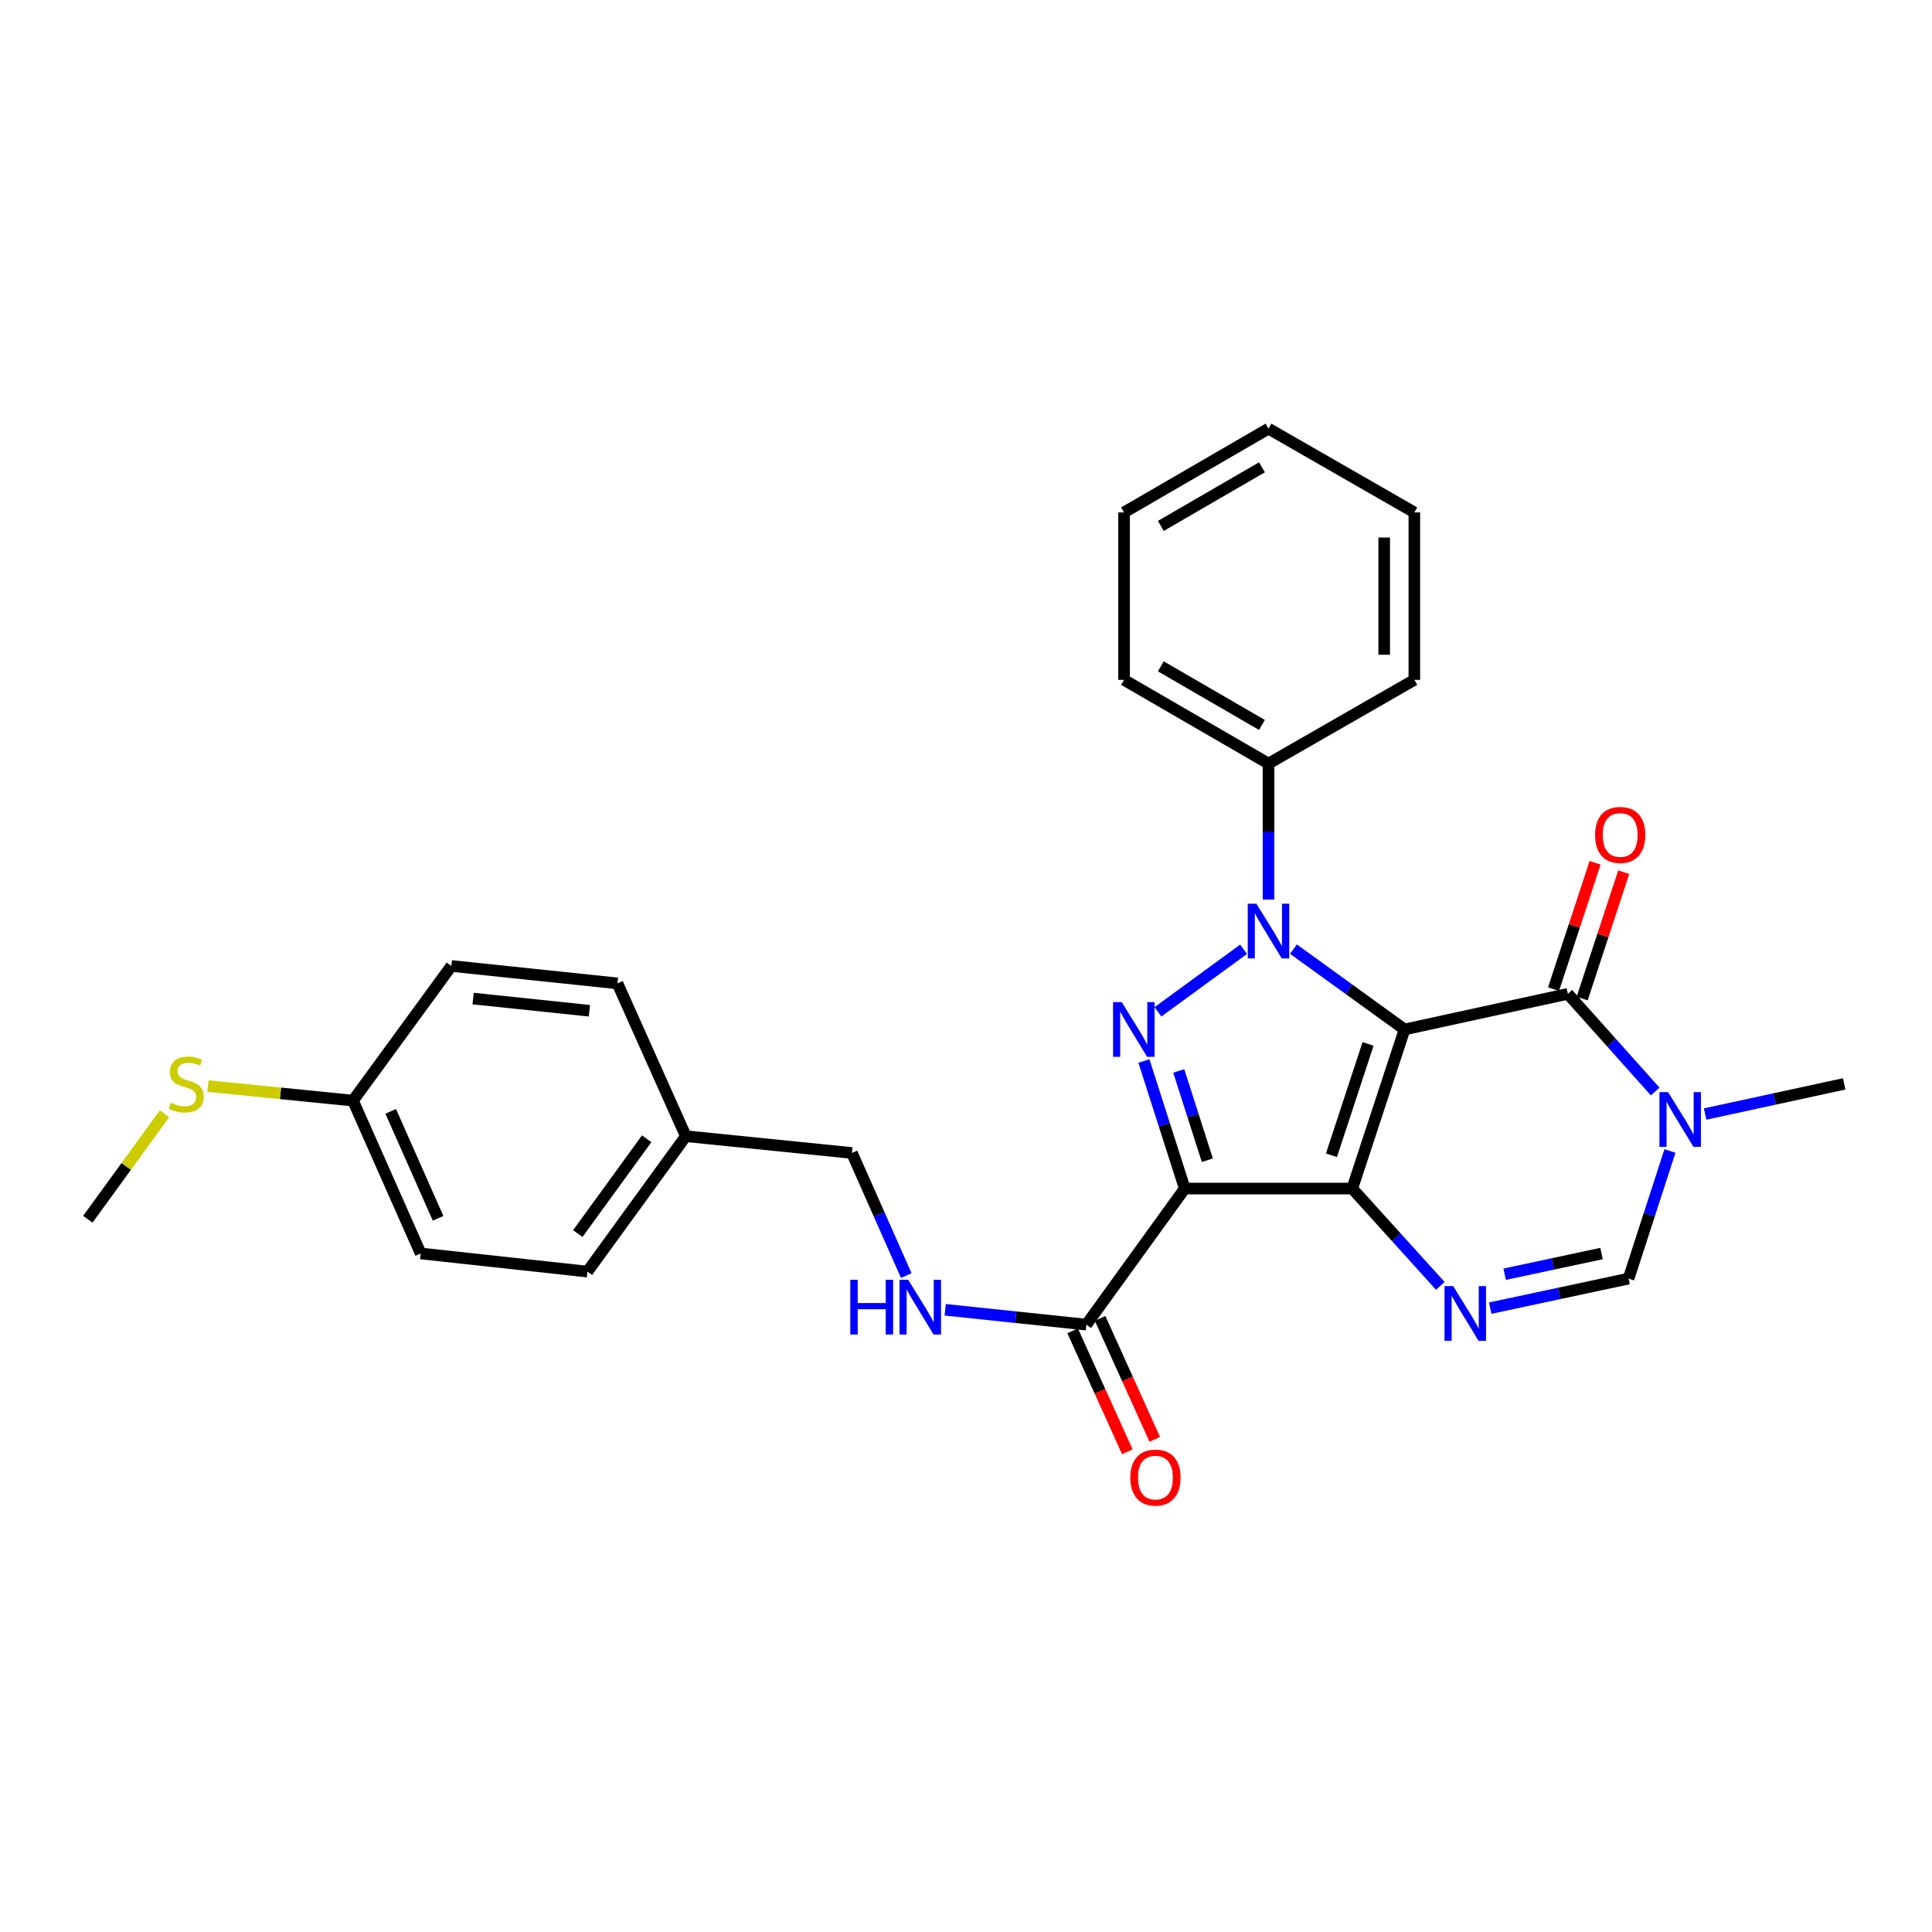 <?xml version='1.0' encoding='iso-8859-1'?>
<svg version='1.1' baseProfile='full'
              xmlns='http://www.w3.org/2000/svg'
                      xmlns:rdkit='http://www.rdkit.org/xml'
                      xmlns:xlink='http://www.w3.org/1999/xlink'
                  xml:space='preserve'
width='1000px' height='1000px' viewBox='0 0 1000 1000'>
<!-- END OF HEADER -->
<rect style='opacity:1.0;fill:#FFFFFF;stroke:none' width='1000' height='1000' x='0' y='0'> </rect>
<path class='bond-0' d='M 726.991,532.848 L 699.917,615.195' style='fill:none;fill-rule:evenodd;stroke:#000000;stroke-width:6px;stroke-linecap:butt;stroke-linejoin:miter;stroke-opacity:1' />
<path class='bond-0' d='M 708.106,540.326 L 689.155,597.97' style='fill:none;fill-rule:evenodd;stroke:#000000;stroke-width:6px;stroke-linecap:butt;stroke-linejoin:miter;stroke-opacity:1' />
<path class='bond-1' d='M 726.991,532.848 L 698.238,512.056' style='fill:none;fill-rule:evenodd;stroke:#000000;stroke-width:6px;stroke-linecap:butt;stroke-linejoin:miter;stroke-opacity:1' />
<path class='bond-1' d='M 698.238,512.056 L 669.485,491.263' style='fill:none;fill-rule:evenodd;stroke:#0000FF;stroke-width:6px;stroke-linecap:butt;stroke-linejoin:miter;stroke-opacity:1' />
<path class='bond-4' d='M 726.991,532.848 L 811.514,514.409' style='fill:none;fill-rule:evenodd;stroke:#000000;stroke-width:6px;stroke-linecap:butt;stroke-linejoin:miter;stroke-opacity:1' />
<path class='bond-2' d='M 699.917,615.195 L 613.227,615.195' style='fill:none;fill-rule:evenodd;stroke:#000000;stroke-width:6px;stroke-linecap:butt;stroke-linejoin:miter;stroke-opacity:1' />
<path class='bond-5' d='M 699.917,615.195 L 722.711,640.38' style='fill:none;fill-rule:evenodd;stroke:#000000;stroke-width:6px;stroke-linecap:butt;stroke-linejoin:miter;stroke-opacity:1' />
<path class='bond-5' d='M 722.711,640.38 L 745.505,665.566' style='fill:none;fill-rule:evenodd;stroke:#0000FF;stroke-width:6px;stroke-linecap:butt;stroke-linejoin:miter;stroke-opacity:1' />
<path class='bond-3' d='M 643.674,491.348 L 599.363,523.717' style='fill:none;fill-rule:evenodd;stroke:#0000FF;stroke-width:6px;stroke-linecap:butt;stroke-linejoin:miter;stroke-opacity:1' />
<path class='bond-10' d='M 656.572,465.598 L 656.572,430.417' style='fill:none;fill-rule:evenodd;stroke:#0000FF;stroke-width:6px;stroke-linecap:butt;stroke-linejoin:miter;stroke-opacity:1' />
<path class='bond-10' d='M 656.572,430.417 L 656.572,395.235' style='fill:none;fill-rule:evenodd;stroke:#000000;stroke-width:6px;stroke-linecap:butt;stroke-linejoin:miter;stroke-opacity:1' />
<path class='bond-8' d='M 613.227,615.195 L 562.305,685.623' style='fill:none;fill-rule:evenodd;stroke:#000000;stroke-width:6px;stroke-linecap:butt;stroke-linejoin:miter;stroke-opacity:1' />
<path class='bond-28' d='M 613.227,615.195 L 602.658,582.182' style='fill:none;fill-rule:evenodd;stroke:#000000;stroke-width:6px;stroke-linecap:butt;stroke-linejoin:miter;stroke-opacity:1' />
<path class='bond-28' d='M 602.658,582.182 L 592.089,549.169' style='fill:none;fill-rule:evenodd;stroke:#0000FF;stroke-width:6px;stroke-linecap:butt;stroke-linejoin:miter;stroke-opacity:1' />
<path class='bond-28' d='M 624.917,600.534 L 617.519,577.425' style='fill:none;fill-rule:evenodd;stroke:#000000;stroke-width:6px;stroke-linecap:butt;stroke-linejoin:miter;stroke-opacity:1' />
<path class='bond-28' d='M 617.519,577.425 L 610.121,554.316' style='fill:none;fill-rule:evenodd;stroke:#0000FF;stroke-width:6px;stroke-linecap:butt;stroke-linejoin:miter;stroke-opacity:1' />
<path class='bond-6' d='M 811.514,514.409 L 834.126,539.694' style='fill:none;fill-rule:evenodd;stroke:#000000;stroke-width:6px;stroke-linecap:butt;stroke-linejoin:miter;stroke-opacity:1' />
<path class='bond-6' d='M 834.126,539.694 L 856.737,564.979' style='fill:none;fill-rule:evenodd;stroke:#0000FF;stroke-width:6px;stroke-linecap:butt;stroke-linejoin:miter;stroke-opacity:1' />
<path class='bond-11' d='M 818.926,516.848 L 829.686,484.15' style='fill:none;fill-rule:evenodd;stroke:#000000;stroke-width:6px;stroke-linecap:butt;stroke-linejoin:miter;stroke-opacity:1' />
<path class='bond-11' d='M 829.686,484.15 L 840.446,451.453' style='fill:none;fill-rule:evenodd;stroke:#FF0000;stroke-width:6px;stroke-linecap:butt;stroke-linejoin:miter;stroke-opacity:1' />
<path class='bond-11' d='M 804.103,511.97 L 814.864,479.272' style='fill:none;fill-rule:evenodd;stroke:#000000;stroke-width:6px;stroke-linecap:butt;stroke-linejoin:miter;stroke-opacity:1' />
<path class='bond-11' d='M 814.864,479.272 L 825.624,446.575' style='fill:none;fill-rule:evenodd;stroke:#FF0000;stroke-width:6px;stroke-linecap:butt;stroke-linejoin:miter;stroke-opacity:1' />
<path class='bond-29' d='M 771.326,677.087 L 807.133,669.444' style='fill:none;fill-rule:evenodd;stroke:#0000FF;stroke-width:6px;stroke-linecap:butt;stroke-linejoin:miter;stroke-opacity:1' />
<path class='bond-29' d='M 807.133,669.444 L 842.94,661.8' style='fill:none;fill-rule:evenodd;stroke:#000000;stroke-width:6px;stroke-linecap:butt;stroke-linejoin:miter;stroke-opacity:1' />
<path class='bond-29' d='M 778.81,659.533 L 803.875,654.183' style='fill:none;fill-rule:evenodd;stroke:#0000FF;stroke-width:6px;stroke-linecap:butt;stroke-linejoin:miter;stroke-opacity:1' />
<path class='bond-29' d='M 803.875,654.183 L 828.94,648.833' style='fill:none;fill-rule:evenodd;stroke:#000000;stroke-width:6px;stroke-linecap:butt;stroke-linejoin:miter;stroke-opacity:1' />
<path class='bond-7' d='M 864.363,595.752 L 853.651,628.776' style='fill:none;fill-rule:evenodd;stroke:#0000FF;stroke-width:6px;stroke-linecap:butt;stroke-linejoin:miter;stroke-opacity:1' />
<path class='bond-7' d='M 853.651,628.776 L 842.94,661.8' style='fill:none;fill-rule:evenodd;stroke:#000000;stroke-width:6px;stroke-linecap:butt;stroke-linejoin:miter;stroke-opacity:1' />
<path class='bond-17' d='M 882.569,576.626 L 918.557,568.82' style='fill:none;fill-rule:evenodd;stroke:#0000FF;stroke-width:6px;stroke-linecap:butt;stroke-linejoin:miter;stroke-opacity:1' />
<path class='bond-17' d='M 918.557,568.82 L 954.545,561.014' style='fill:none;fill-rule:evenodd;stroke:#000000;stroke-width:6px;stroke-linecap:butt;stroke-linejoin:miter;stroke-opacity:1' />
<path class='bond-9' d='M 562.305,685.623 L 525.77,681.78' style='fill:none;fill-rule:evenodd;stroke:#000000;stroke-width:6px;stroke-linecap:butt;stroke-linejoin:miter;stroke-opacity:1' />
<path class='bond-9' d='M 525.77,681.78 L 489.235,677.938' style='fill:none;fill-rule:evenodd;stroke:#0000FF;stroke-width:6px;stroke-linecap:butt;stroke-linejoin:miter;stroke-opacity:1' />
<path class='bond-12' d='M 555.195,688.837 L 569.344,720.136' style='fill:none;fill-rule:evenodd;stroke:#000000;stroke-width:6px;stroke-linecap:butt;stroke-linejoin:miter;stroke-opacity:1' />
<path class='bond-12' d='M 569.344,720.136 L 583.492,751.435' style='fill:none;fill-rule:evenodd;stroke:#FF0000;stroke-width:6px;stroke-linecap:butt;stroke-linejoin:miter;stroke-opacity:1' />
<path class='bond-12' d='M 569.414,682.409 L 583.563,713.708' style='fill:none;fill-rule:evenodd;stroke:#000000;stroke-width:6px;stroke-linecap:butt;stroke-linejoin:miter;stroke-opacity:1' />
<path class='bond-12' d='M 583.563,713.708 L 597.711,745.007' style='fill:none;fill-rule:evenodd;stroke:#FF0000;stroke-width:6px;stroke-linecap:butt;stroke-linejoin:miter;stroke-opacity:1' />
<path class='bond-13' d='M 469.088,660.239 L 455.022,628.511' style='fill:none;fill-rule:evenodd;stroke:#0000FF;stroke-width:6px;stroke-linecap:butt;stroke-linejoin:miter;stroke-opacity:1' />
<path class='bond-13' d='M 455.022,628.511 L 440.955,596.782' style='fill:none;fill-rule:evenodd;stroke:#000000;stroke-width:6px;stroke-linecap:butt;stroke-linejoin:miter;stroke-opacity:1' />
<path class='bond-22' d='M 656.572,395.235 L 581.801,351.898' style='fill:none;fill-rule:evenodd;stroke:#000000;stroke-width:6px;stroke-linecap:butt;stroke-linejoin:miter;stroke-opacity:1' />
<path class='bond-22' d='M 653.181,375.234 L 600.842,344.898' style='fill:none;fill-rule:evenodd;stroke:#000000;stroke-width:6px;stroke-linecap:butt;stroke-linejoin:miter;stroke-opacity:1' />
<path class='bond-23' d='M 656.572,395.235 L 732.062,351.898' style='fill:none;fill-rule:evenodd;stroke:#000000;stroke-width:6px;stroke-linecap:butt;stroke-linejoin:miter;stroke-opacity:1' />
<path class='bond-15' d='M 440.955,596.782 L 354.984,588.087' style='fill:none;fill-rule:evenodd;stroke:#000000;stroke-width:6px;stroke-linecap:butt;stroke-linejoin:miter;stroke-opacity:1' />
<path class='bond-14' d='M 182.703,569.683 L 217.744,648.788' style='fill:none;fill-rule:evenodd;stroke:#000000;stroke-width:6px;stroke-linecap:butt;stroke-linejoin:miter;stroke-opacity:1' />
<path class='bond-14' d='M 202.227,575.229 L 226.755,630.602' style='fill:none;fill-rule:evenodd;stroke:#000000;stroke-width:6px;stroke-linecap:butt;stroke-linejoin:miter;stroke-opacity:1' />
<path class='bond-16' d='M 182.703,569.683 L 145.173,565.913' style='fill:none;fill-rule:evenodd;stroke:#000000;stroke-width:6px;stroke-linecap:butt;stroke-linejoin:miter;stroke-opacity:1' />
<path class='bond-16' d='M 145.173,565.913 L 107.643,562.144' style='fill:none;fill-rule:evenodd;stroke:#CCCC00;stroke-width:6px;stroke-linecap:butt;stroke-linejoin:miter;stroke-opacity:1' />
<path class='bond-31' d='M 182.703,569.683 L 233.625,499.983' style='fill:none;fill-rule:evenodd;stroke:#000000;stroke-width:6px;stroke-linecap:butt;stroke-linejoin:miter;stroke-opacity:1' />
<path class='bond-20' d='M 354.984,588.087 L 319.588,508.999' style='fill:none;fill-rule:evenodd;stroke:#000000;stroke-width:6px;stroke-linecap:butt;stroke-linejoin:miter;stroke-opacity:1' />
<path class='bond-21' d='M 354.984,588.087 L 304.053,658.177' style='fill:none;fill-rule:evenodd;stroke:#000000;stroke-width:6px;stroke-linecap:butt;stroke-linejoin:miter;stroke-opacity:1' />
<path class='bond-21' d='M 334.721,589.428 L 299.069,638.49' style='fill:none;fill-rule:evenodd;stroke:#000000;stroke-width:6px;stroke-linecap:butt;stroke-linejoin:miter;stroke-opacity:1' />
<path class='bond-24' d='M 85.148,576.483 L 65.301,603.785' style='fill:none;fill-rule:evenodd;stroke:#CCCC00;stroke-width:6px;stroke-linecap:butt;stroke-linejoin:miter;stroke-opacity:1' />
<path class='bond-24' d='M 65.301,603.785 L 45.455,631.086' style='fill:none;fill-rule:evenodd;stroke:#000000;stroke-width:6px;stroke-linecap:butt;stroke-linejoin:miter;stroke-opacity:1' />
<path class='bond-18' d='M 233.625,499.983 L 319.588,508.999' style='fill:none;fill-rule:evenodd;stroke:#000000;stroke-width:6px;stroke-linecap:butt;stroke-linejoin:miter;stroke-opacity:1' />
<path class='bond-18' d='M 244.892,516.855 L 305.066,523.166' style='fill:none;fill-rule:evenodd;stroke:#000000;stroke-width:6px;stroke-linecap:butt;stroke-linejoin:miter;stroke-opacity:1' />
<path class='bond-19' d='M 217.744,648.788 L 304.053,658.177' style='fill:none;fill-rule:evenodd;stroke:#000000;stroke-width:6px;stroke-linecap:butt;stroke-linejoin:miter;stroke-opacity:1' />
<path class='bond-25' d='M 581.801,351.898 L 581.801,265.225' style='fill:none;fill-rule:evenodd;stroke:#000000;stroke-width:6px;stroke-linecap:butt;stroke-linejoin:miter;stroke-opacity:1' />
<path class='bond-26' d='M 732.062,351.898 L 732.062,265.225' style='fill:none;fill-rule:evenodd;stroke:#000000;stroke-width:6px;stroke-linecap:butt;stroke-linejoin:miter;stroke-opacity:1' />
<path class='bond-26' d='M 716.458,338.897 L 716.458,278.226' style='fill:none;fill-rule:evenodd;stroke:#000000;stroke-width:6px;stroke-linecap:butt;stroke-linejoin:miter;stroke-opacity:1' />
<path class='bond-30' d='M 581.801,265.225 L 656.572,221.871' style='fill:none;fill-rule:evenodd;stroke:#000000;stroke-width:6px;stroke-linecap:butt;stroke-linejoin:miter;stroke-opacity:1' />
<path class='bond-30' d='M 600.844,272.221 L 653.184,241.873' style='fill:none;fill-rule:evenodd;stroke:#000000;stroke-width:6px;stroke-linecap:butt;stroke-linejoin:miter;stroke-opacity:1' />
<path class='bond-27' d='M 732.062,265.225 L 656.572,221.871' style='fill:none;fill-rule:evenodd;stroke:#000000;stroke-width:6px;stroke-linecap:butt;stroke-linejoin:miter;stroke-opacity:1' />
<path  class='atom-2' d='M 650.312 467.766
L 659.592 482.766
Q 660.512 484.246, 661.992 486.926
Q 663.472 489.606, 663.552 489.766
L 663.552 467.766
L 667.312 467.766
L 667.312 496.086
L 663.432 496.086
L 653.472 479.686
Q 652.312 477.766, 651.072 475.566
Q 649.872 473.366, 649.512 472.686
L 649.512 496.086
L 645.832 496.086
L 645.832 467.766
L 650.312 467.766
' fill='#0000FF'/>
<path  class='atom-4' d='M 580.604 518.688
L 589.884 533.688
Q 590.804 535.168, 592.284 537.848
Q 593.764 540.528, 593.844 540.688
L 593.844 518.688
L 597.604 518.688
L 597.604 547.008
L 593.724 547.008
L 583.764 530.608
Q 582.604 528.688, 581.364 526.488
Q 580.164 524.288, 579.804 523.608
L 579.804 547.008
L 576.124 547.008
L 576.124 518.688
L 580.604 518.688
' fill='#0000FF'/>
<path  class='atom-6' d='M 752.165 665.681
L 761.445 680.681
Q 762.365 682.161, 763.845 684.841
Q 765.325 687.521, 765.405 687.681
L 765.405 665.681
L 769.165 665.681
L 769.165 694.001
L 765.285 694.001
L 755.325 677.601
Q 754.165 675.681, 752.925 673.481
Q 751.725 671.281, 751.365 670.601
L 751.365 694.001
L 747.685 694.001
L 747.685 665.681
L 752.165 665.681
' fill='#0000FF'/>
<path  class='atom-7' d='M 863.398 565.267
L 872.678 580.267
Q 873.598 581.747, 875.078 584.427
Q 876.558 587.107, 876.638 587.267
L 876.638 565.267
L 880.398 565.267
L 880.398 593.587
L 876.518 593.587
L 866.558 577.187
Q 865.398 575.267, 864.158 573.067
Q 862.958 570.867, 862.598 570.187
L 862.598 593.587
L 858.918 593.587
L 858.918 565.267
L 863.398 565.267
' fill='#0000FF'/>
<path  class='atom-10' d='M 440.113 662.421
L 443.953 662.421
L 443.953 674.461
L 458.433 674.461
L 458.433 662.421
L 462.273 662.421
L 462.273 690.741
L 458.433 690.741
L 458.433 677.661
L 443.953 677.661
L 443.953 690.741
L 440.113 690.741
L 440.113 662.421
' fill='#0000FF'/>
<path  class='atom-10' d='M 470.073 662.421
L 479.353 677.421
Q 480.273 678.901, 481.753 681.581
Q 483.233 684.261, 483.313 684.421
L 483.313 662.421
L 487.073 662.421
L 487.073 690.741
L 483.193 690.741
L 473.233 674.341
Q 472.073 672.421, 470.833 670.221
Q 469.633 668.021, 469.273 667.341
L 469.273 690.741
L 465.593 690.741
L 465.593 662.421
L 470.073 662.421
' fill='#0000FF'/>
<path  class='atom-12' d='M 825.605 432.167
Q 825.605 425.367, 828.965 421.567
Q 832.325 417.767, 838.605 417.767
Q 844.885 417.767, 848.245 421.567
Q 851.605 425.367, 851.605 432.167
Q 851.605 439.047, 848.205 442.967
Q 844.805 446.847, 838.605 446.847
Q 832.365 446.847, 828.965 442.967
Q 825.605 439.087, 825.605 432.167
M 838.605 443.647
Q 842.925 443.647, 845.245 440.767
Q 847.605 437.847, 847.605 432.167
Q 847.605 426.607, 845.245 423.807
Q 842.925 420.967, 838.605 420.967
Q 834.285 420.967, 831.925 423.767
Q 829.605 426.567, 829.605 432.167
Q 829.605 437.887, 831.925 440.767
Q 834.285 443.647, 838.605 443.647
' fill='#FF0000'/>
<path  class='atom-13' d='M 585.056 764.791
Q 585.056 757.991, 588.416 754.191
Q 591.776 750.391, 598.056 750.391
Q 604.336 750.391, 607.696 754.191
Q 611.056 757.991, 611.056 764.791
Q 611.056 771.671, 607.656 775.591
Q 604.256 779.471, 598.056 779.471
Q 591.816 779.471, 588.416 775.591
Q 585.056 771.711, 585.056 764.791
M 598.056 776.271
Q 602.376 776.271, 604.696 773.391
Q 607.056 770.471, 607.056 764.791
Q 607.056 759.231, 604.696 756.431
Q 602.376 753.591, 598.056 753.591
Q 593.736 753.591, 591.376 756.391
Q 589.056 759.191, 589.056 764.791
Q 589.056 770.511, 591.376 773.391
Q 593.736 776.271, 598.056 776.271
' fill='#FF0000'/>
<path  class='atom-17' d='M 88.394 570.734
Q 88.714 570.854, 90.034 571.414
Q 91.354 571.974, 92.794 572.334
Q 94.274 572.654, 95.714 572.654
Q 98.394 572.654, 99.954 571.374
Q 101.514 570.054, 101.514 567.774
Q 101.514 566.214, 100.714 565.254
Q 99.954 564.294, 98.754 563.774
Q 97.554 563.254, 95.554 562.654
Q 93.034 561.894, 91.514 561.174
Q 90.034 560.454, 88.954 558.934
Q 87.914 557.414, 87.914 554.854
Q 87.914 551.294, 90.314 549.094
Q 92.754 546.894, 97.554 546.894
Q 100.834 546.894, 104.554 548.454
L 103.634 551.534
Q 100.234 550.134, 97.674 550.134
Q 94.914 550.134, 93.394 551.294
Q 91.874 552.414, 91.914 554.374
Q 91.914 555.894, 92.674 556.814
Q 93.474 557.734, 94.594 558.254
Q 95.754 558.774, 97.674 559.374
Q 100.234 560.174, 101.754 560.974
Q 103.274 561.774, 104.354 563.414
Q 105.474 565.014, 105.474 567.774
Q 105.474 571.694, 102.834 573.814
Q 100.234 575.894, 95.874 575.894
Q 93.354 575.894, 91.434 575.334
Q 89.554 574.814, 87.314 573.894
L 88.394 570.734
' fill='#CCCC00'/>
</svg>
